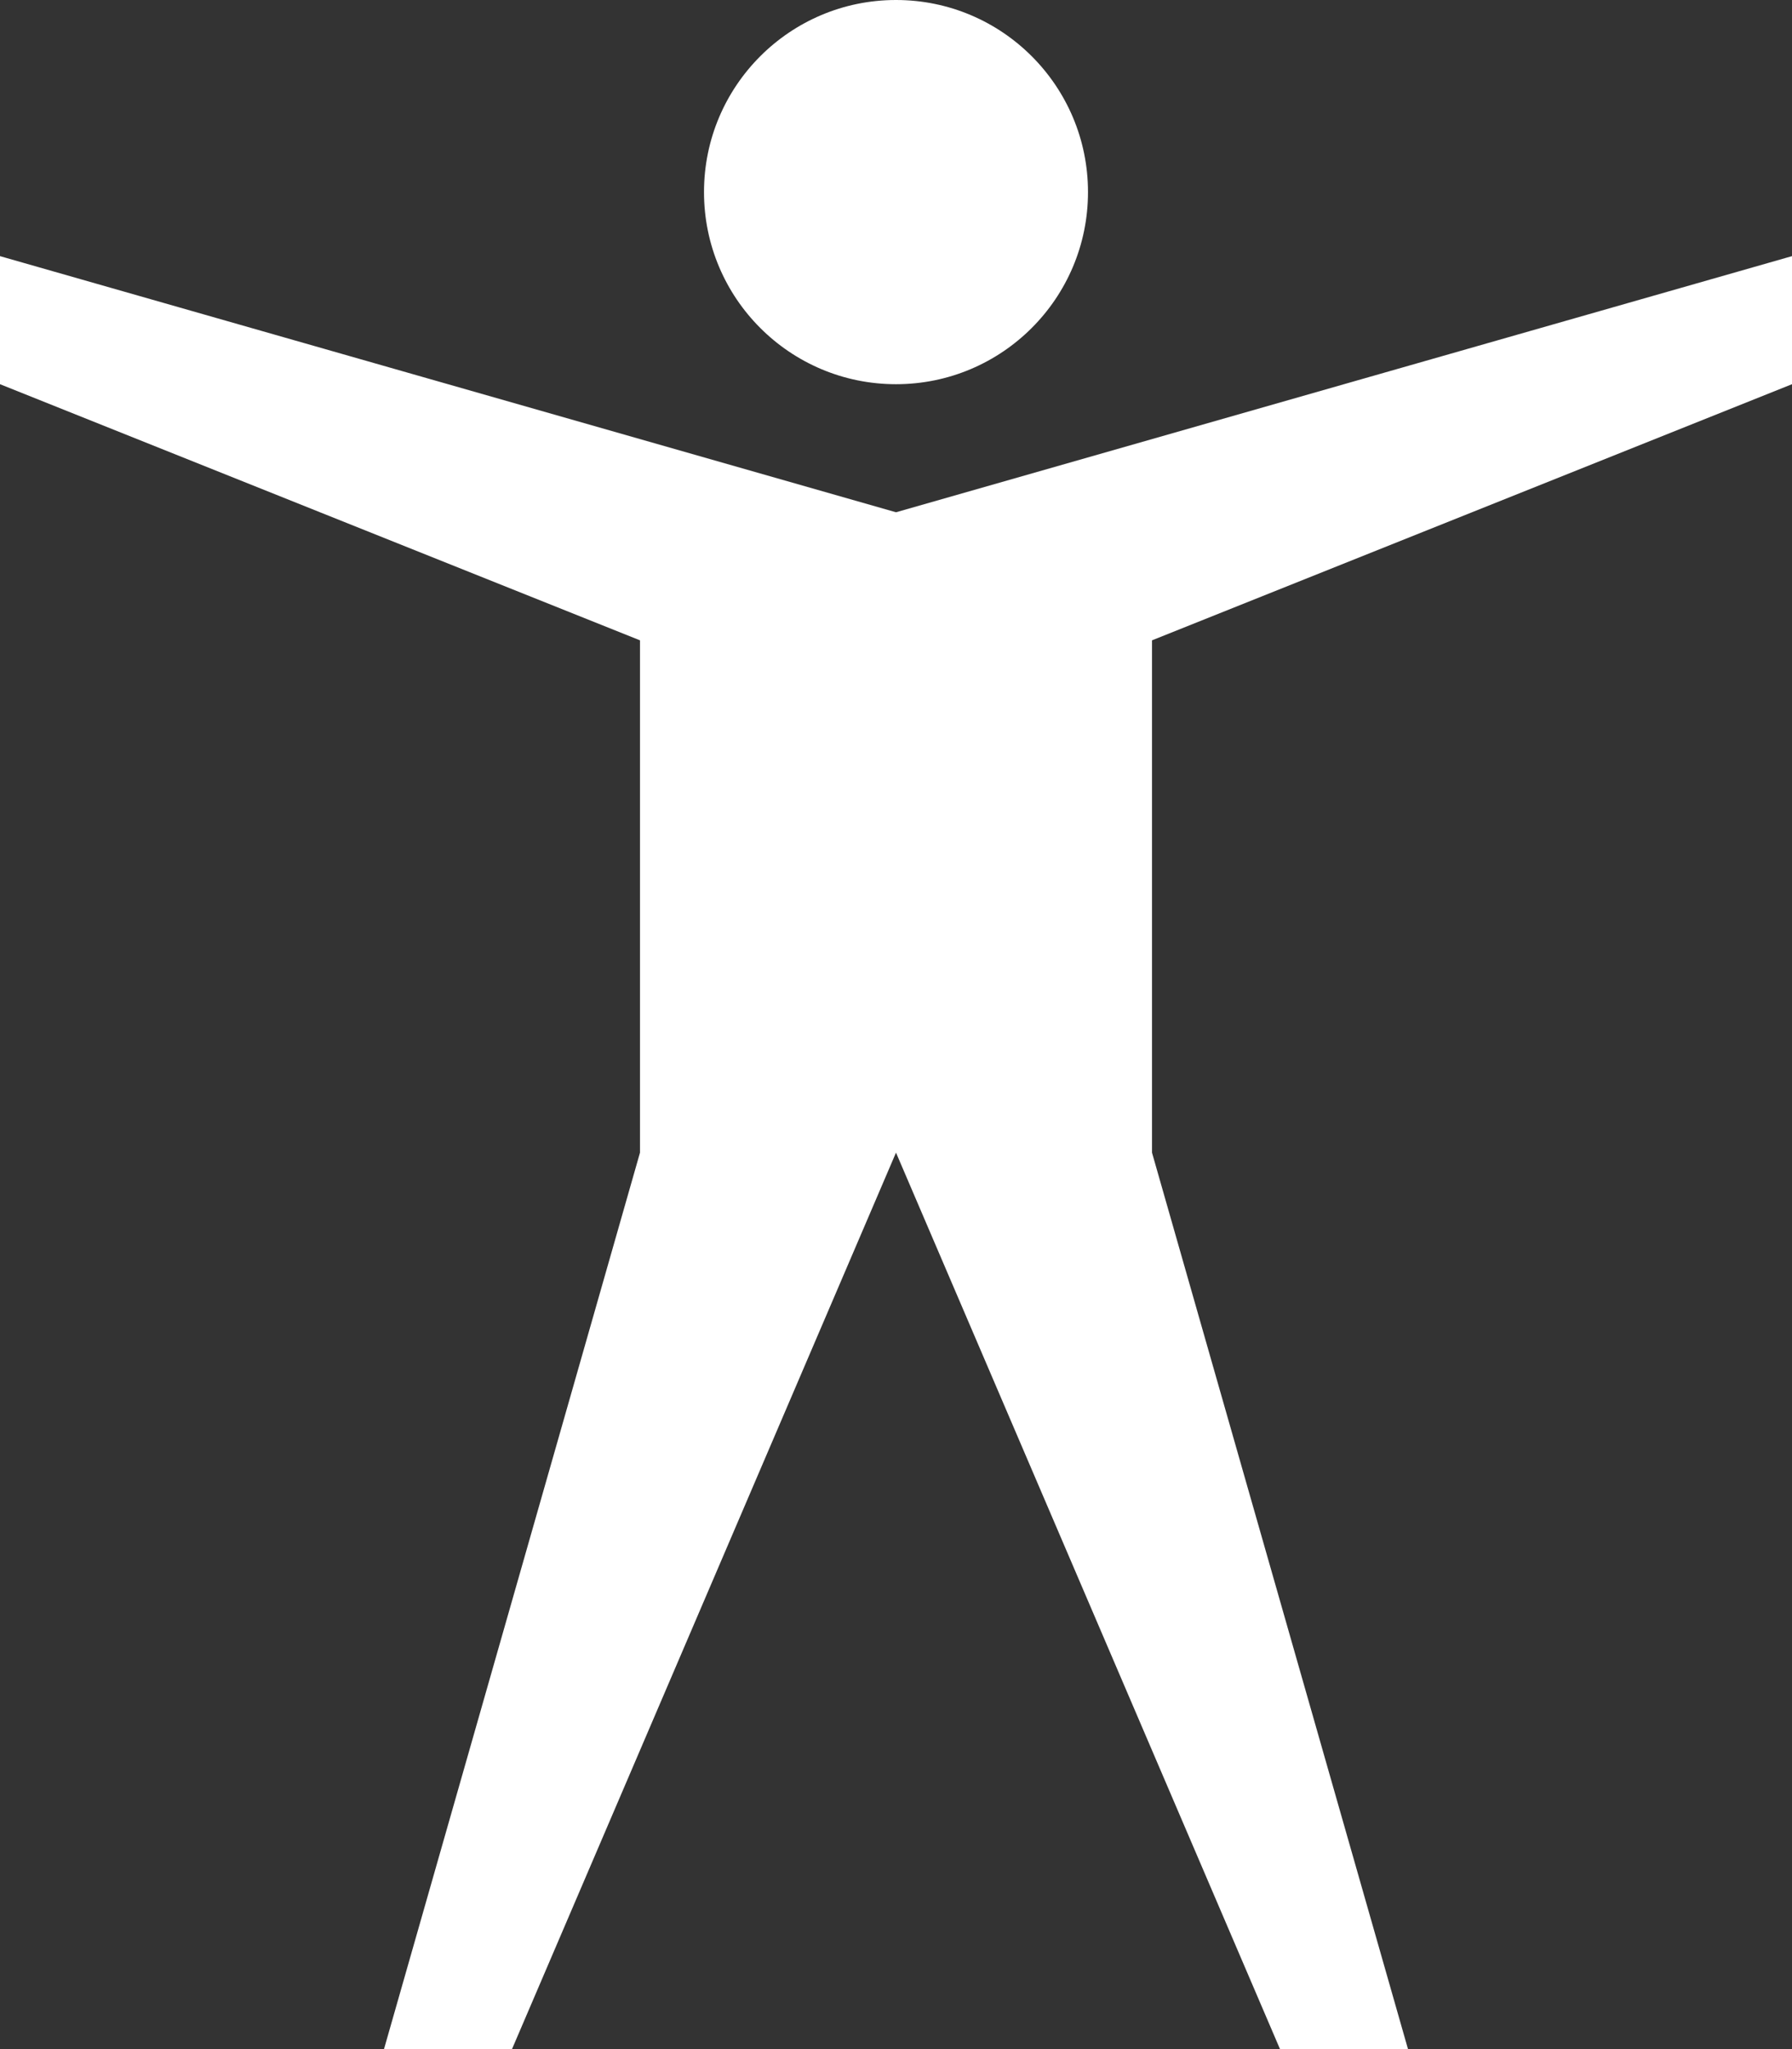 <svg 
 xmlns="http://www.w3.org/2000/svg"
 xmlns:xlink="http://www.w3.org/1999/xlink"
 width="28px" height="32px" viewBox=" 0 0 28 32">
<rect x="0" y="0" width="28" height="32" fill="#333333" stroke="none"/>
<path fill-rule="evenodd"  fill="rgb(255, 255, 255)"
 d="M28.000,6.000 L28.000,4.000 L14.000,8.000 L0.000,4.000 L0.000,6.000 L10.000,10.000 L10.000,18.000 L6.000,32.000 L8.000,32.000 L14.000,18.000 L20.000,32.000 L22.000,32.000 L18.000,18.000 L18.000,10.000 L28.000,6.000 ZM11.000,3.000 C11.000,4.657 12.343,6.000 14.000,6.000 C15.657,6.000 17.000,4.657 17.000,3.000 C17.000,1.343 15.657,0.000 14.000,0.000 C12.343,0.000 11.000,1.343 11.000,3.000 "/>
</svg>